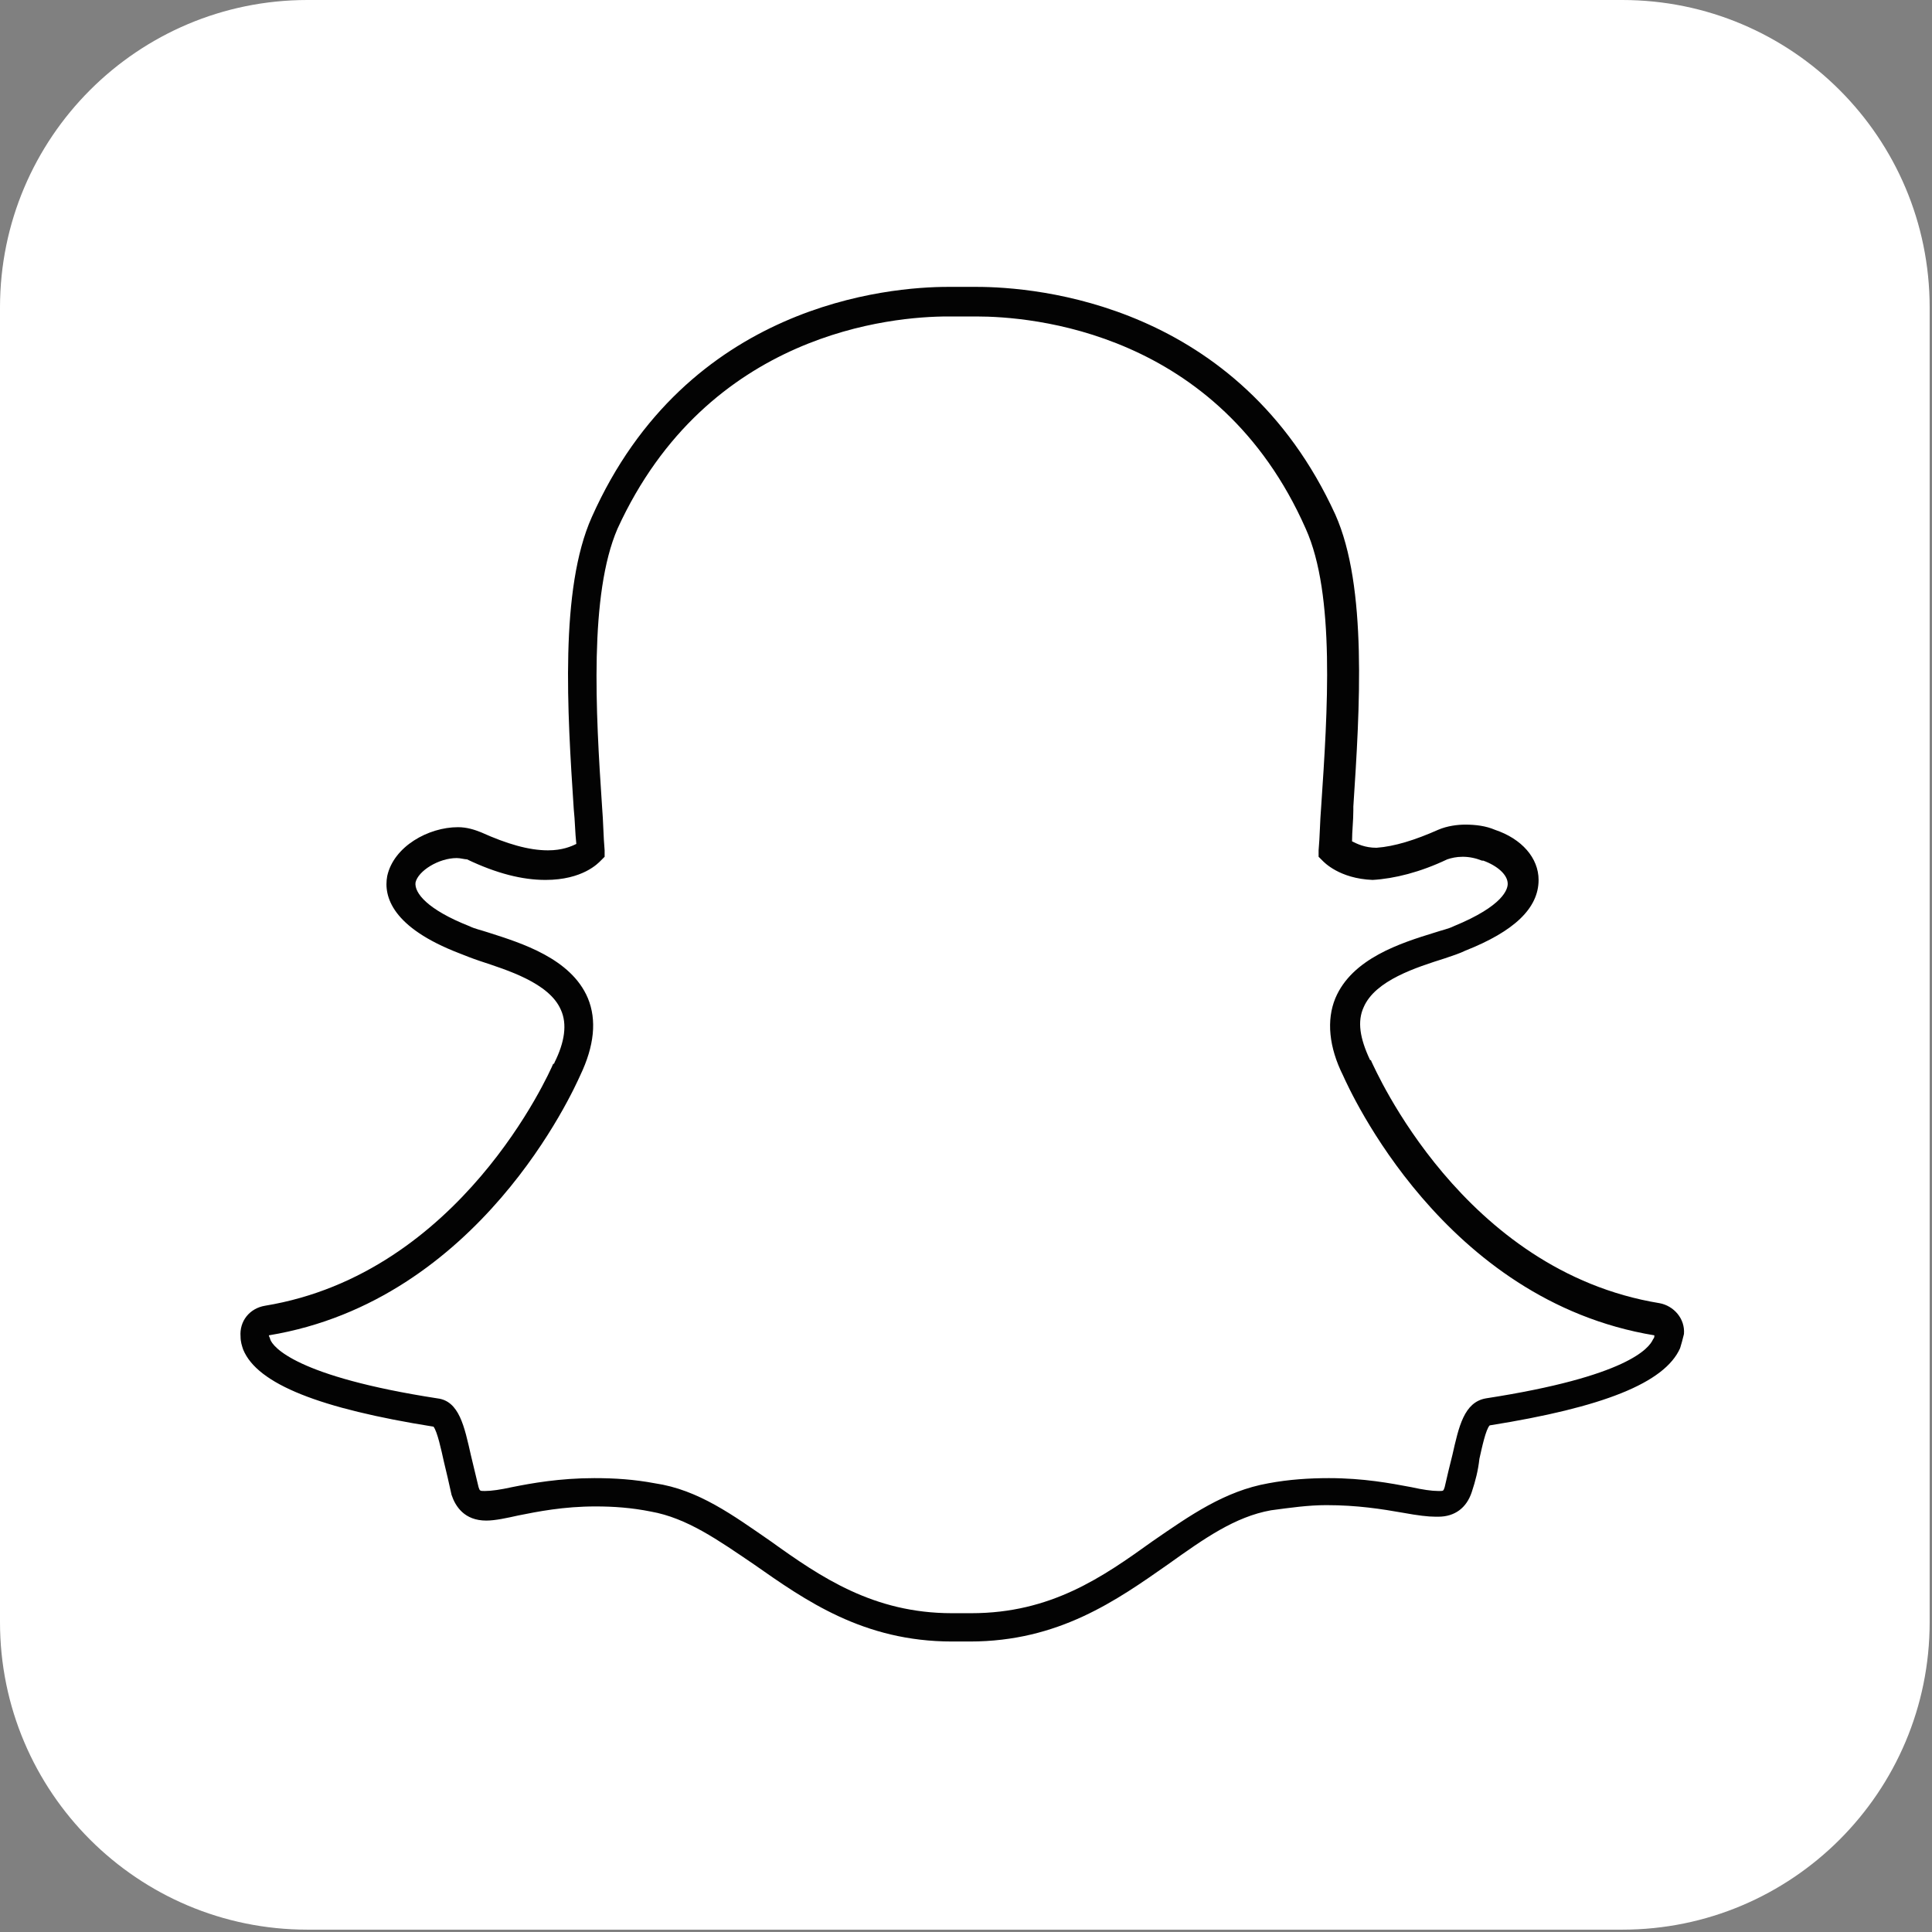 <?xml version="1.0" encoding="UTF-8"?> <svg xmlns="http://www.w3.org/2000/svg" xmlns:xlink="http://www.w3.org/1999/xlink" width="827" zoomAndPan="magnify" viewBox="0 0 620.25 620.25" height="827" preserveAspectRatio="xMidYMid meet" version="1.0"><rect x="0" y="0" width="620.25" height="620.25" fill="#808080" stroke="none"/><defs><clipPath id="c437707558"><path d="M 0 0 L 619.5 0 L 619.5 619.5 L 0 619.5 Z M 0 0 " clip-rule="nonzero"></path></clipPath></defs><g clip-path="url(#c437707558)"><path fill="#ffffff" d="M 520.793 0 C 575.309 0 619.5 44.191 619.5 98.707 L 619.5 520.793 C 619.5 575.309 575.309 619.5 520.793 619.5 L 98.707 619.5 C 44.191 619.5 0 575.309 0 520.793 L 0 98.707 C 0 44.191 44.191 0 98.707 0 Z M 520.793 0 " fill-opacity="1" fill-rule="nonzero"></path></g><path fill="#ffffff" d="M 312.227 522.859 C 310.988 522.859 309.75 522.859 308.926 522.859 C 308.098 522.859 307.273 522.859 306.859 522.859 C 280.016 522.859 262.668 510.469 246.148 498.906 C 234.586 490.645 223.848 483.211 211.043 481.145 C 204.848 479.906 198.652 479.492 192.457 479.492 C 181.719 479.492 173.047 481.145 166.852 482.383 C 163.137 483.211 159.832 483.625 157.352 483.625 C 154.875 483.625 151.984 483.211 150.746 479.082 C 149.508 475.363 149.094 472.059 148.266 468.754 C 146.203 460.082 144.965 454.715 141.246 454.301 C 98.707 447.691 86.316 438.605 83.84 432.41 C 83.426 431.586 83.426 430.758 83.012 429.52 C 83.012 427.043 84.664 424.977 87.145 424.566 C 152.809 413.828 182.133 346.922 183.371 344.031 C 183.371 344.031 183.371 344.031 183.371 343.617 C 187.504 335.355 188.328 328.336 185.852 322.555 C 181.309 311.816 166.852 307.273 156.941 304.383 C 154.461 303.555 152.398 302.73 150.332 302.316 C 130.922 294.469 129.27 286.621 130.094 282.906 C 131.336 275.883 140.422 271.34 147.855 271.34 C 149.918 271.34 151.57 271.754 153.223 272.582 C 161.895 276.711 169.742 278.777 176.766 278.777 C 186.262 278.777 190.395 274.645 190.805 274.23 C 190.395 269.688 190.395 265.145 189.98 260.191 C 187.914 229.215 185.438 190.805 195.348 168.504 C 224.672 102.426 287.035 97.469 305.621 97.469 C 306.035 97.469 313.879 97.469 313.879 97.469 L 315.121 97.469 C 333.703 97.469 396.066 102.426 425.391 168.504 C 435.301 190.395 432.824 229.215 430.758 260.191 L 430.758 261.43 C 430.348 265.559 430.348 270.102 429.934 273.82 C 430.348 274.23 434.062 277.949 442.738 278.363 C 449.344 277.949 456.777 275.883 464.625 272.168 C 467.105 270.93 469.582 270.93 471.648 270.93 C 474.539 270.93 477.016 271.34 479.492 272.582 C 486.102 275.059 490.23 279.602 490.645 284.145 C 490.645 288.688 487.34 295.707 470.406 302.316 C 468.754 303.141 466.277 303.555 464.211 304.383 C 454.301 307.273 439.844 312.227 435.301 322.555 C 432.824 328.336 433.652 335.355 437.781 343.617 C 437.781 343.617 437.781 343.617 437.781 344.031 C 439.02 346.922 468.344 413.828 534.008 424.566 C 536.488 424.977 538.141 427.043 538.141 429.52 C 538.141 430.348 537.727 431.172 537.312 432.41 C 534.422 438.605 522.445 447.691 479.906 454.301 C 476.602 454.715 474.949 459.258 472.887 468.754 C 472.059 472.059 471.234 475.777 470.406 479.082 C 469.582 482.383 467.516 483.625 464.211 483.625 L 463.801 483.625 C 461.734 483.625 458.43 483.211 454.301 482.383 C 447.281 481.145 439.02 479.492 428.695 479.492 C 422.5 479.492 416.305 479.906 410.109 481.145 C 397.305 483.211 386.57 491.059 375.004 498.906 C 356.008 510.469 339.074 522.859 312.227 522.859 Z M 312.227 522.859 " fill-opacity="1" fill-rule="nonzero"></path><path fill="#030303" d="M 313.469 101.598 C 330.812 101.598 391.113 106.141 419.195 169.742 C 428.695 190.805 426.215 228.391 424.152 258.953 C 423.738 263.906 423.738 268.449 423.324 272.992 L 423.324 275.059 L 424.566 276.297 C 424.977 276.711 429.934 282.078 440.672 282.492 C 447.691 282.078 455.953 280.016 464.625 275.883 C 465.863 275.473 467.516 275.059 469.582 275.059 C 471.648 275.059 473.711 275.473 475.777 276.297 L 476.191 276.297 C 480.734 277.949 484.035 280.84 484.035 283.73 C 484.035 285.383 482.797 290.754 466.691 297.359 C 465.039 298.188 462.973 298.598 460.496 299.426 C 449.758 302.73 434.062 307.684 428.695 320.488 C 425.805 327.508 426.629 336.184 431.172 345.27 C 433.238 349.812 463.387 417.543 531.117 428.695 C 531.117 429.109 531.117 429.52 530.707 429.934 C 529.465 432.824 522.445 441.91 477.016 448.934 C 469.996 450.172 468.344 458.02 466.277 467.105 C 465.453 470.406 464.625 473.711 463.801 477.43 C 463.387 478.668 463.387 478.668 462.148 478.668 C 462.148 478.668 461.734 478.668 461.734 478.668 C 459.668 478.668 456.777 478.254 453.062 477.43 C 446.453 476.191 437.781 474.539 426.629 474.539 C 420.434 474.539 413.828 474.949 407.219 476.191 C 393.176 478.668 382.027 486.516 370.047 494.773 C 353.941 506.34 337.422 517.902 311.816 517.902 C 310.578 517.902 309.75 517.902 308.512 517.902 L 307.684 517.902 C 306.859 517.902 306.445 517.902 305.621 517.902 C 280.426 517.902 263.496 506.34 247.387 494.773 C 235.41 486.516 224.258 478.254 210.219 476.191 C 203.609 474.949 197.414 474.539 190.805 474.539 C 179.656 474.539 170.57 476.191 164.375 477.43 C 160.656 478.254 157.766 478.668 155.703 478.668 C 154.051 478.668 154.051 478.668 153.637 477.43 C 152.809 474.125 151.984 470.406 151.16 467.105 C 149.094 458.02 147.441 449.758 140.422 448.934 C 94.988 441.91 87.555 432.41 86.73 429.934 C 86.73 429.52 86.316 429.109 86.316 428.695 C 154.051 417.543 184.199 349.812 186.262 345.27 C 190.805 335.77 191.633 327.508 188.742 320.488 C 183.371 307.684 167.266 302.73 156.941 299.426 C 154.461 298.598 152.398 298.188 150.746 297.359 C 137.117 291.992 132.984 286.621 133.398 283.32 C 134.227 279.602 140.832 275.473 146.617 275.473 C 147.855 275.473 149.094 275.883 149.918 275.883 C 159.418 280.426 167.68 282.492 175.113 282.492 C 187.09 282.492 192.047 277.125 192.871 276.297 L 194.109 275.059 L 194.109 272.992 C 193.699 268.449 193.699 263.906 193.285 258.953 C 191.219 228.391 189.152 190.805 198.242 169.742 C 227.148 106.555 286.621 101.598 304.383 101.598 C 304.793 101.598 312.641 101.598 312.641 101.598 C 313.055 101.598 313.469 101.598 313.469 101.598 M 313.469 92.098 C 313.055 92.098 312.641 92.098 312.227 92.098 C 312.227 92.098 304.793 92.098 304.383 92.098 C 285.383 92.098 220.543 97.469 189.98 166.027 C 179.656 189.152 182.133 228.391 184.199 259.777 C 184.609 263.496 184.609 267.211 185.023 270.93 C 183.371 271.754 180.48 272.992 175.938 272.992 C 169.742 272.992 162.723 270.93 154.461 267.211 C 152.398 266.387 149.918 265.559 147.027 265.559 C 137.527 265.559 126.379 271.754 124.312 281.254 C 123.074 287.863 125.965 297.773 147.441 306.035 C 149.508 306.859 151.57 307.684 154.051 308.512 C 162.723 311.402 176.352 315.531 180.066 324.207 C 182.133 328.75 181.309 334.531 178.004 341.137 C 178.004 341.137 178.004 341.551 177.59 341.551 C 176.352 344.441 147.855 408.871 85.078 419.195 C 80.121 420.023 76.816 424.152 77.23 429.109 C 77.23 430.758 77.645 432 78.059 433.238 C 82.602 444.387 102.836 452.234 139.18 458.02 C 140.422 459.668 141.66 465.453 142.484 469.168 C 143.312 472.473 144.137 476.191 144.965 479.906 C 146.203 483.625 149.094 488.168 156.113 488.168 C 159.004 488.168 162.723 487.34 166.438 486.516 C 172.633 485.277 180.895 483.625 191.219 483.625 C 197 483.625 202.785 484.035 208.977 485.277 C 220.543 487.34 230.453 494.363 242.02 502.207 C 258.539 513.773 277.125 526.988 305.621 526.988 C 306.445 526.988 307.273 526.988 308.098 526.988 C 308.926 526.988 310.164 526.988 311.402 526.988 C 339.898 526.988 358.484 513.773 375.004 502.207 C 386.57 493.949 396.48 486.926 408.043 484.863 C 414.238 484.035 420.023 483.211 425.805 483.211 C 435.715 483.211 443.562 484.449 450.582 485.688 C 455.125 486.516 458.43 486.926 460.91 486.926 L 461.734 486.926 C 467.105 486.926 470.82 484.035 472.473 479.082 C 473.711 475.363 474.539 472.059 474.949 468.344 C 475.777 464.625 477.016 458.844 478.254 457.605 C 514.598 451.824 534.422 443.977 539.379 432.824 C 539.793 431.586 540.203 429.934 540.617 428.281 C 541.031 423.324 537.312 419.195 532.77 418.371 C 469.582 408.043 441.496 343.203 440.258 340.727 C 440.258 340.727 440.258 340.312 439.844 340.312 C 436.543 333.293 435.715 327.922 437.781 323.379 C 441.496 314.707 454.715 310.578 463.801 307.684 C 466.277 306.859 468.754 306.035 470.406 305.207 C 486.102 299.012 493.949 291.578 493.949 282.492 C 493.949 275.473 488.578 269.277 479.906 266.387 C 477.016 265.145 473.711 264.734 470.406 264.734 C 467.93 264.734 464.625 265.145 461.734 266.387 C 454.301 269.688 447.691 271.754 441.91 272.168 C 438.195 272.168 435.715 270.93 434.062 270.102 C 434.062 266.797 434.477 263.496 434.477 260.191 L 434.477 258.953 C 436.543 227.562 439.02 188.328 428.695 165.199 C 397.719 97.469 332.879 92.098 313.469 92.098 Z M 313.469 92.098 " fill-opacity="1" fill-rule="nonzero"></path></svg> 